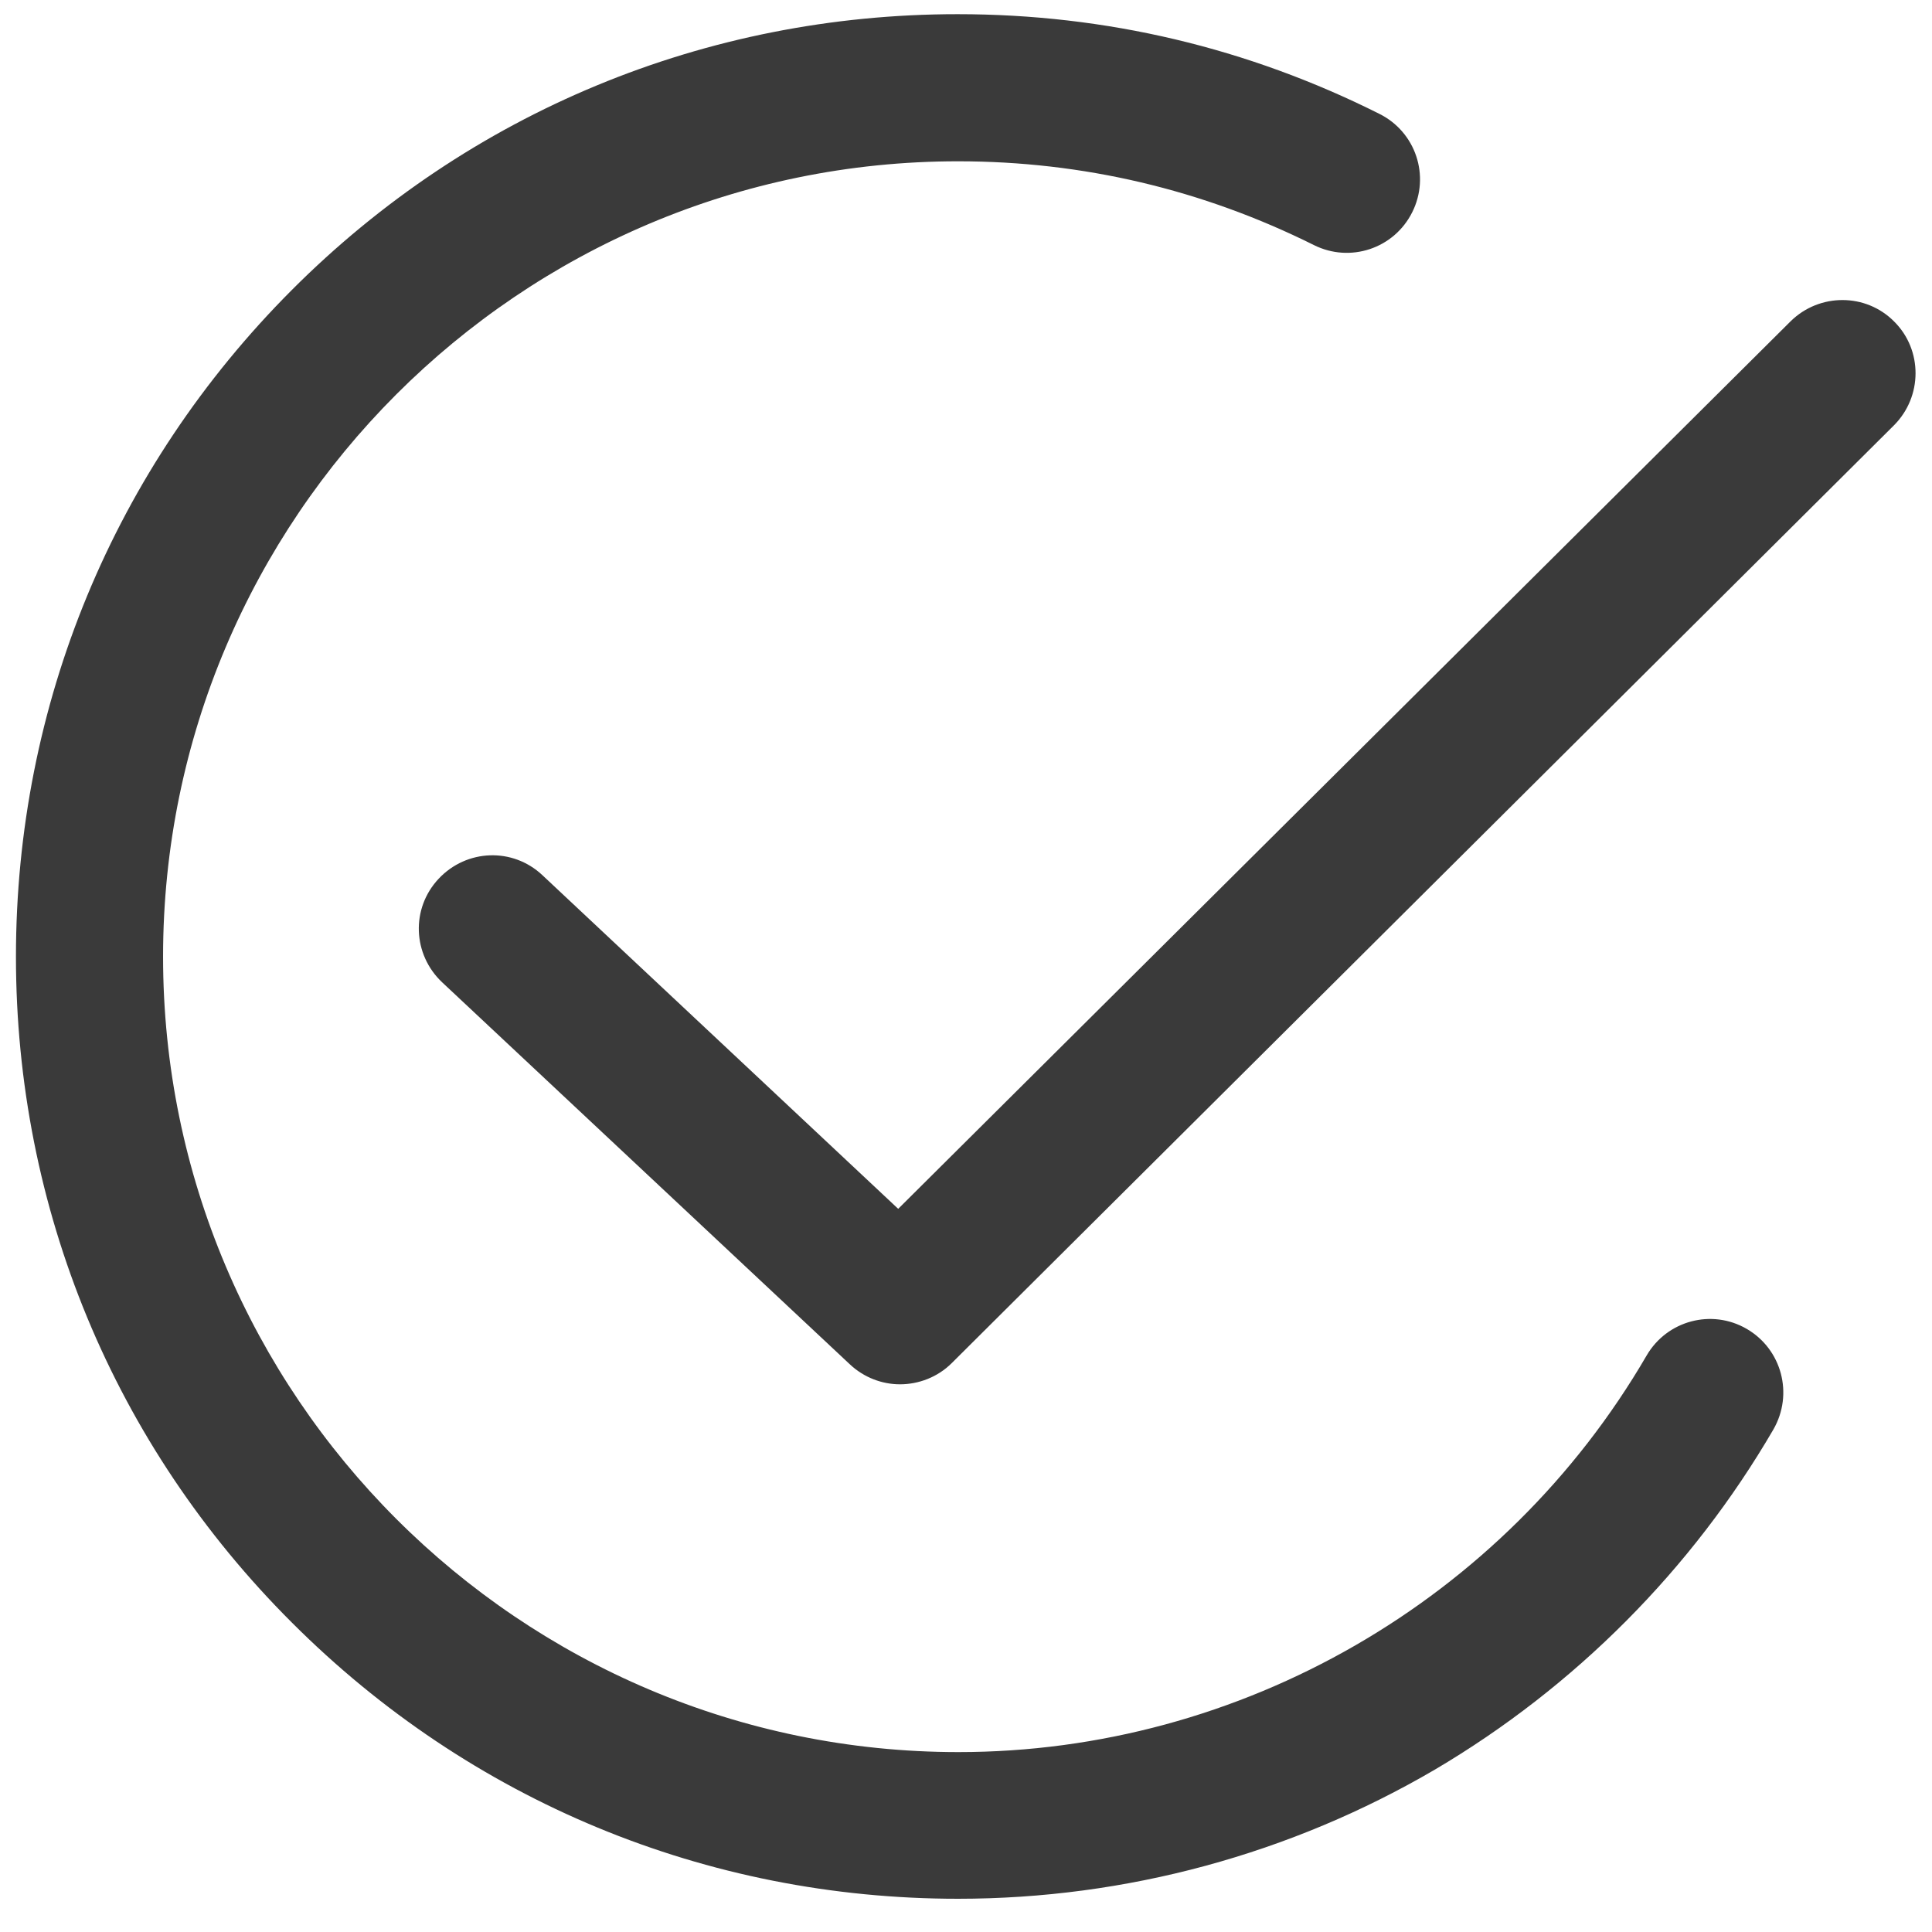 <?xml version="1.0" encoding="utf-8"?>
<!-- Generator: Adobe Illustrator 25.3.1, SVG Export Plug-In . SVG Version: 6.00 Build 0)  -->
<svg version="1.1" id="Layer_1" xmlns="http://www.w3.org/2000/svg" xmlns:xlink="http://www.w3.org/1999/xlink" x="0px" y="0px"
	 viewBox="0 0 436 436" style="enable-background:new 0 0 436 436;" xml:space="preserve">
<style type="text/css">
	.st0{fill:#3A3A3A;}
</style>
<g>
	<g>
		<path class="st0" d="M394.2,299.9c-7.9-4.6-18-1.9-22.6,6c-32.1,55.2-91.6,89.5-155.3,89.5c-99,0-179.5-80.5-179.5-179.5
			S117.3,36.4,216.2,36.4c28.2,0,55.2,6.4,80.3,18.9c8.2,4.1,18.1,0.8,22.2-7.4c4.1-8.2,0.8-18.1-7.4-22.2
			c-29.7-14.9-61.7-22.5-95.2-22.5c-56.8,0-110.2,22.1-150.3,62.3C25.7,105.7,3.6,159.1,3.6,215.9c0,56.8,22.1,110.2,62.3,150.3
			c40.2,40.2,93.5,62.3,150.3,62.3c37.9,0,75.1-10.1,107.7-29.2c31.5-18.6,57.9-45.1,76.3-76.7C404.8,314.6,402.1,304.5,394.2,299.9
			z"/>
		<path class="st0" d="M427.5,72.6c-6.4-6.5-16.9-6.5-23.4-0.1L202.7,272.8l-80.3-75.3c-6.7-6.3-17.1-5.9-23.4,0.8
			c-6.3,6.7-5.9,17.1,0.8,23.4l92,86.2c3.2,3,7.3,4.5,11.3,4.5c4.2,0,8.5-1.6,11.7-4.8L427.4,96C433.9,89.5,433.9,79,427.5,72.6z"/>
	</g>
</g>
</svg>
